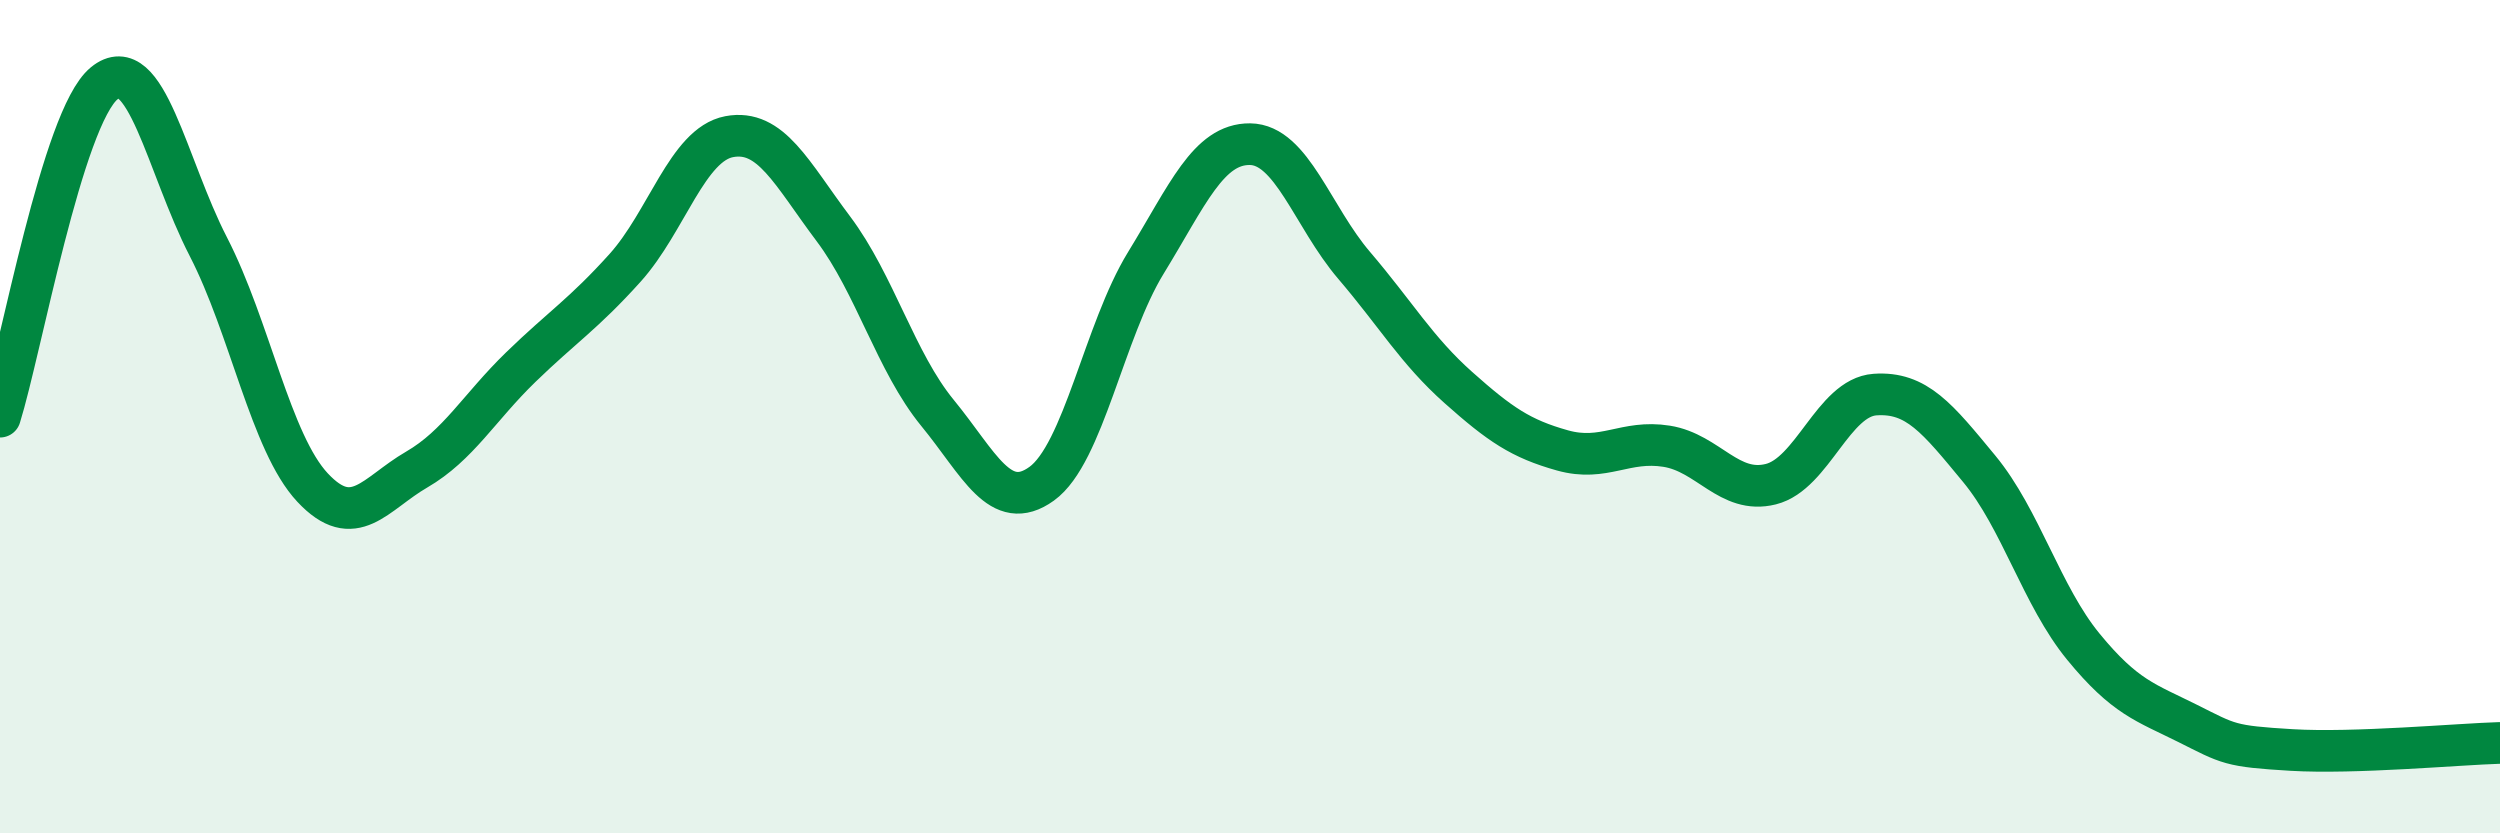 
    <svg width="60" height="20" viewBox="0 0 60 20" xmlns="http://www.w3.org/2000/svg">
      <path
        d="M 0,10 C 0.5,8.4 1.5,2.82 2.5,2 C 3.5,1.18 4,3.98 5,5.92 C 6,7.86 6.5,10.63 7.5,11.7 C 8.5,12.77 9,11.85 10,11.27 C 11,10.69 11.5,9.78 12.5,8.81 C 13.5,7.84 14,7.54 15,6.43 C 16,5.32 16.5,3.47 17.5,3.28 C 18.5,3.09 19,4.16 20,5.49 C 21,6.82 21.5,8.69 22.5,9.91 C 23.5,11.13 24,12.33 25,11.61 C 26,10.89 26.5,7.94 27.5,6.31 C 28.5,4.68 29,3.45 30,3.46 C 31,3.47 31.5,5.2 32.5,6.37 C 33.5,7.54 34,8.41 35,9.3 C 36,10.19 36.5,10.53 37.5,10.81 C 38.5,11.09 39,10.55 40,10.71 C 41,10.87 41.5,11.87 42.5,11.62 C 43.5,11.37 44,9.54 45,9.47 C 46,9.4 46.5,10.04 47.5,11.25 C 48.5,12.46 49,14.3 50,15.52 C 51,16.74 51.5,16.86 52.5,17.36 C 53.5,17.86 53.5,17.91 55,18 C 56.5,18.09 59,17.86 60,17.83L60 20L0 20Z"
        fill="#008740"
        opacity="0.1"
        stroke-linecap="round"
        stroke-linejoin="round"
      />
      <path
        d="M 0,10 C 0.5,8.4 1.5,2.82 2.5,2 C 3.5,1.18 4,3.98 5,5.92 C 6,7.86 6.5,10.63 7.5,11.7 C 8.5,12.77 9,11.85 10,11.27 C 11,10.69 11.5,9.78 12.5,8.81 C 13.5,7.84 14,7.54 15,6.43 C 16,5.32 16.5,3.47 17.5,3.28 C 18.5,3.09 19,4.16 20,5.49 C 21,6.82 21.5,8.69 22.5,9.91 C 23.5,11.13 24,12.33 25,11.61 C 26,10.89 26.5,7.94 27.5,6.31 C 28.5,4.68 29,3.45 30,3.46 C 31,3.47 31.5,5.2 32.5,6.37 C 33.5,7.54 34,8.41 35,9.3 C 36,10.19 36.5,10.53 37.5,10.81 C 38.5,11.09 39,10.55 40,10.71 C 41,10.87 41.5,11.87 42.5,11.62 C 43.5,11.37 44,9.54 45,9.47 C 46,9.4 46.5,10.04 47.5,11.25 C 48.5,12.46 49,14.3 50,15.52 C 51,16.74 51.5,16.86 52.5,17.36 C 53.5,17.86 53.5,17.91 55,18 C 56.5,18.09 59,17.86 60,17.83"
        stroke="#008740"
        stroke-width="1"
        fill="none"
        stroke-linecap="round"
        stroke-linejoin="round"
      />
    </svg>
  